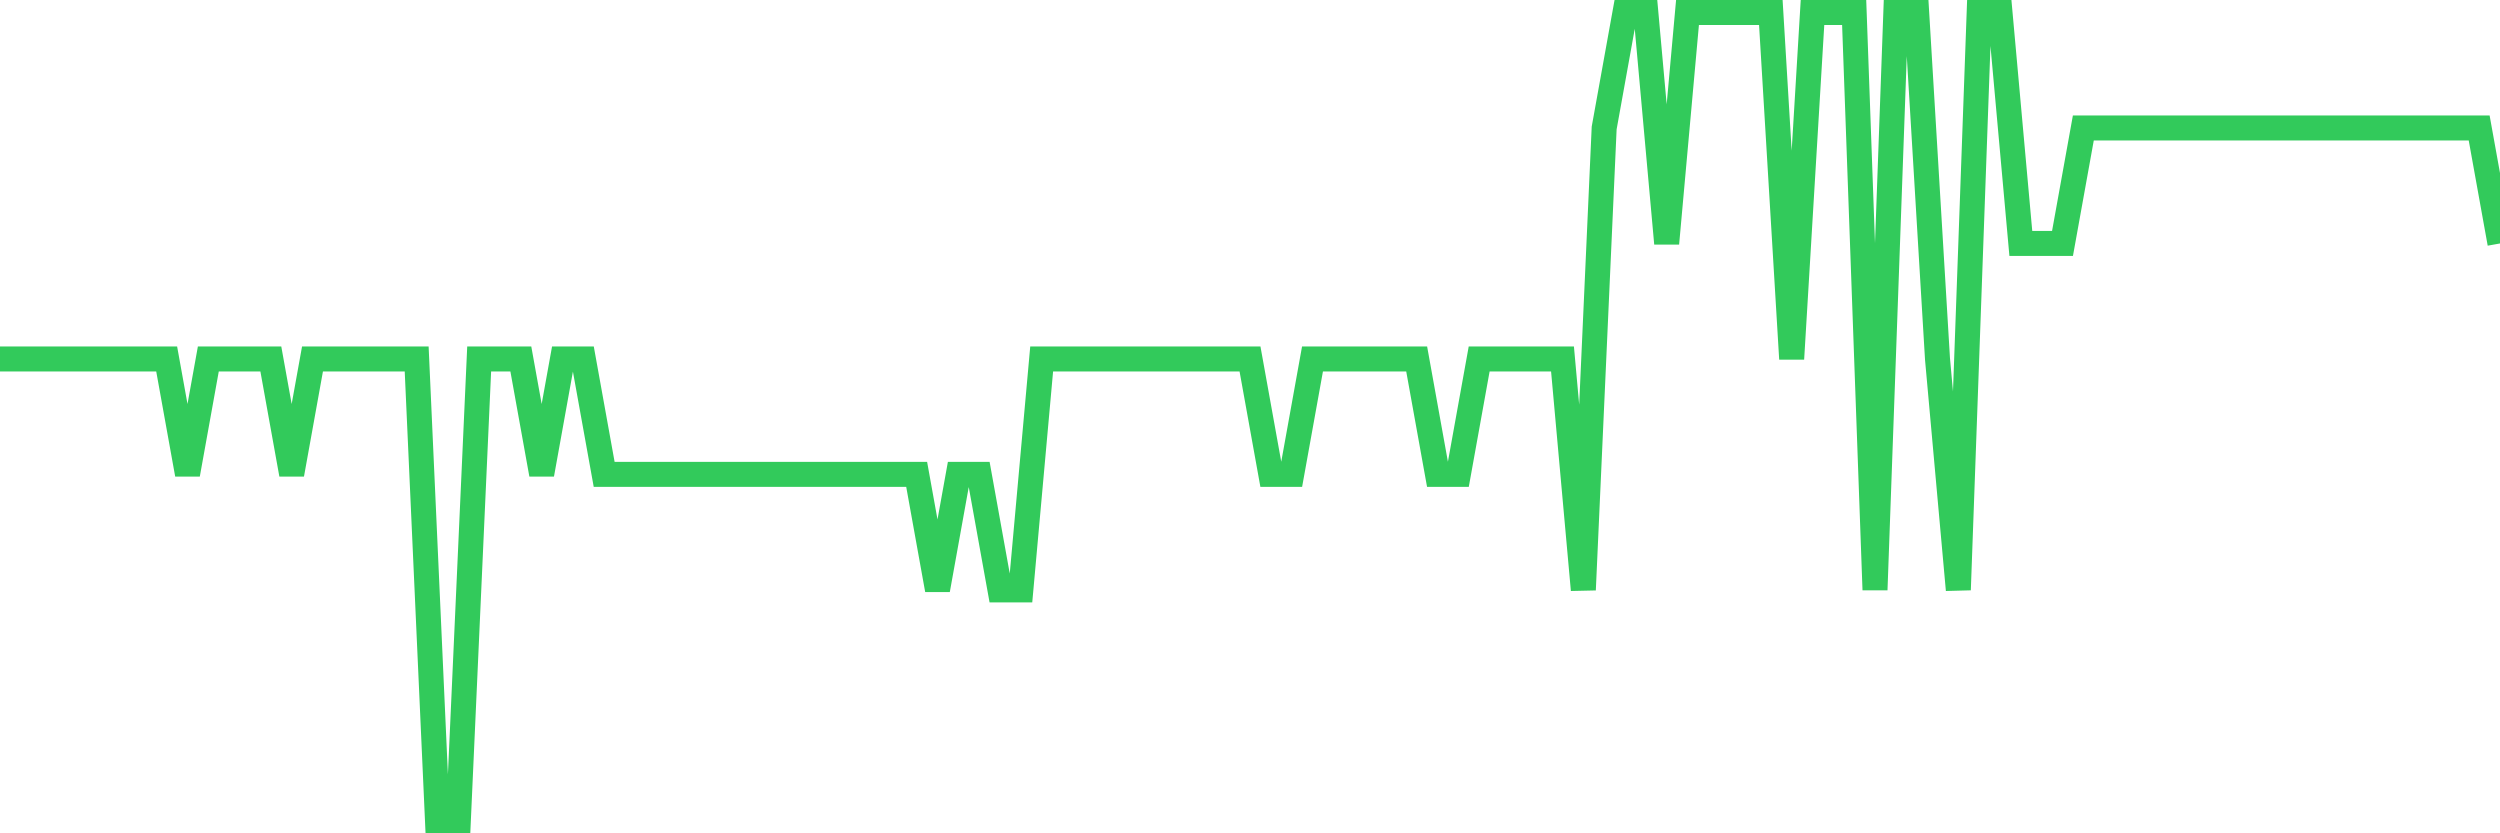 <svg
  xmlns="http://www.w3.org/2000/svg"
  xmlns:xlink="http://www.w3.org/1999/xlink"
  width="120"
  height="40"
  viewBox="0 0 120 40"
  preserveAspectRatio="none"
>
  <polyline
    points="0,17.229 1,17.229 2,17.229 3,17.229 4,17.229 5,17.229 6,17.229 7,17.229 8,17.229 9,22.771 10,17.229 11,17.229 12,17.229 13,17.229 14,22.771 15,17.229 16,17.229 17,17.229 18,17.229 19,17.229 20,17.229 21,39.4 22,39.4 23,17.229 24,17.229 25,17.229 26,22.771 27,17.229 28,17.229 29,22.771 30,22.771 31,22.771 32,22.771 33,22.771 34,22.771 35,22.771 36,22.771 37,22.771 38,22.771 39,22.771 40,22.771 41,22.771 42,22.771 43,22.771 44,22.771 45,28.314 46,22.771 47,22.771 48,28.314 49,28.314 50,17.229 51,17.229 52,17.229 53,17.229 54,17.229 55,17.229 56,17.229 57,17.229 58,17.229 59,17.229 60,17.229 61,22.771 62,22.771 63,17.229 64,17.229 65,17.229 66,17.229 67,17.229 68,17.229 69,22.771 70,22.771 71,17.229 72,17.229 73,17.229 74,17.229 75,17.229 76,28.314 77,6.143 78,0.6 79,0.6 80,11.686 81,0.6 82,0.6 83,0.6 84,0.6 85,0.6 86,17.229 87,0.6 88,0.6 89,0.6 90,28.314 91,0.6 92,0.6 93,17.229 94,28.314 95,0.6 96,0.6 97,11.686 98,11.686 99,11.686 100,6.143 101,6.143 102,6.143 103,6.143 104,6.143 105,6.143 106,6.143 107,6.143 108,6.143 109,6.143 110,6.143 111,6.143 112,6.143 113,6.143 114,6.143 115,6.143 116,6.143 117,6.143 118,6.143 119,6.143 120,11.686"
    fill="none"
    stroke="#32ca5b"
    stroke-width="1.2"
  >
  </polyline>
</svg>